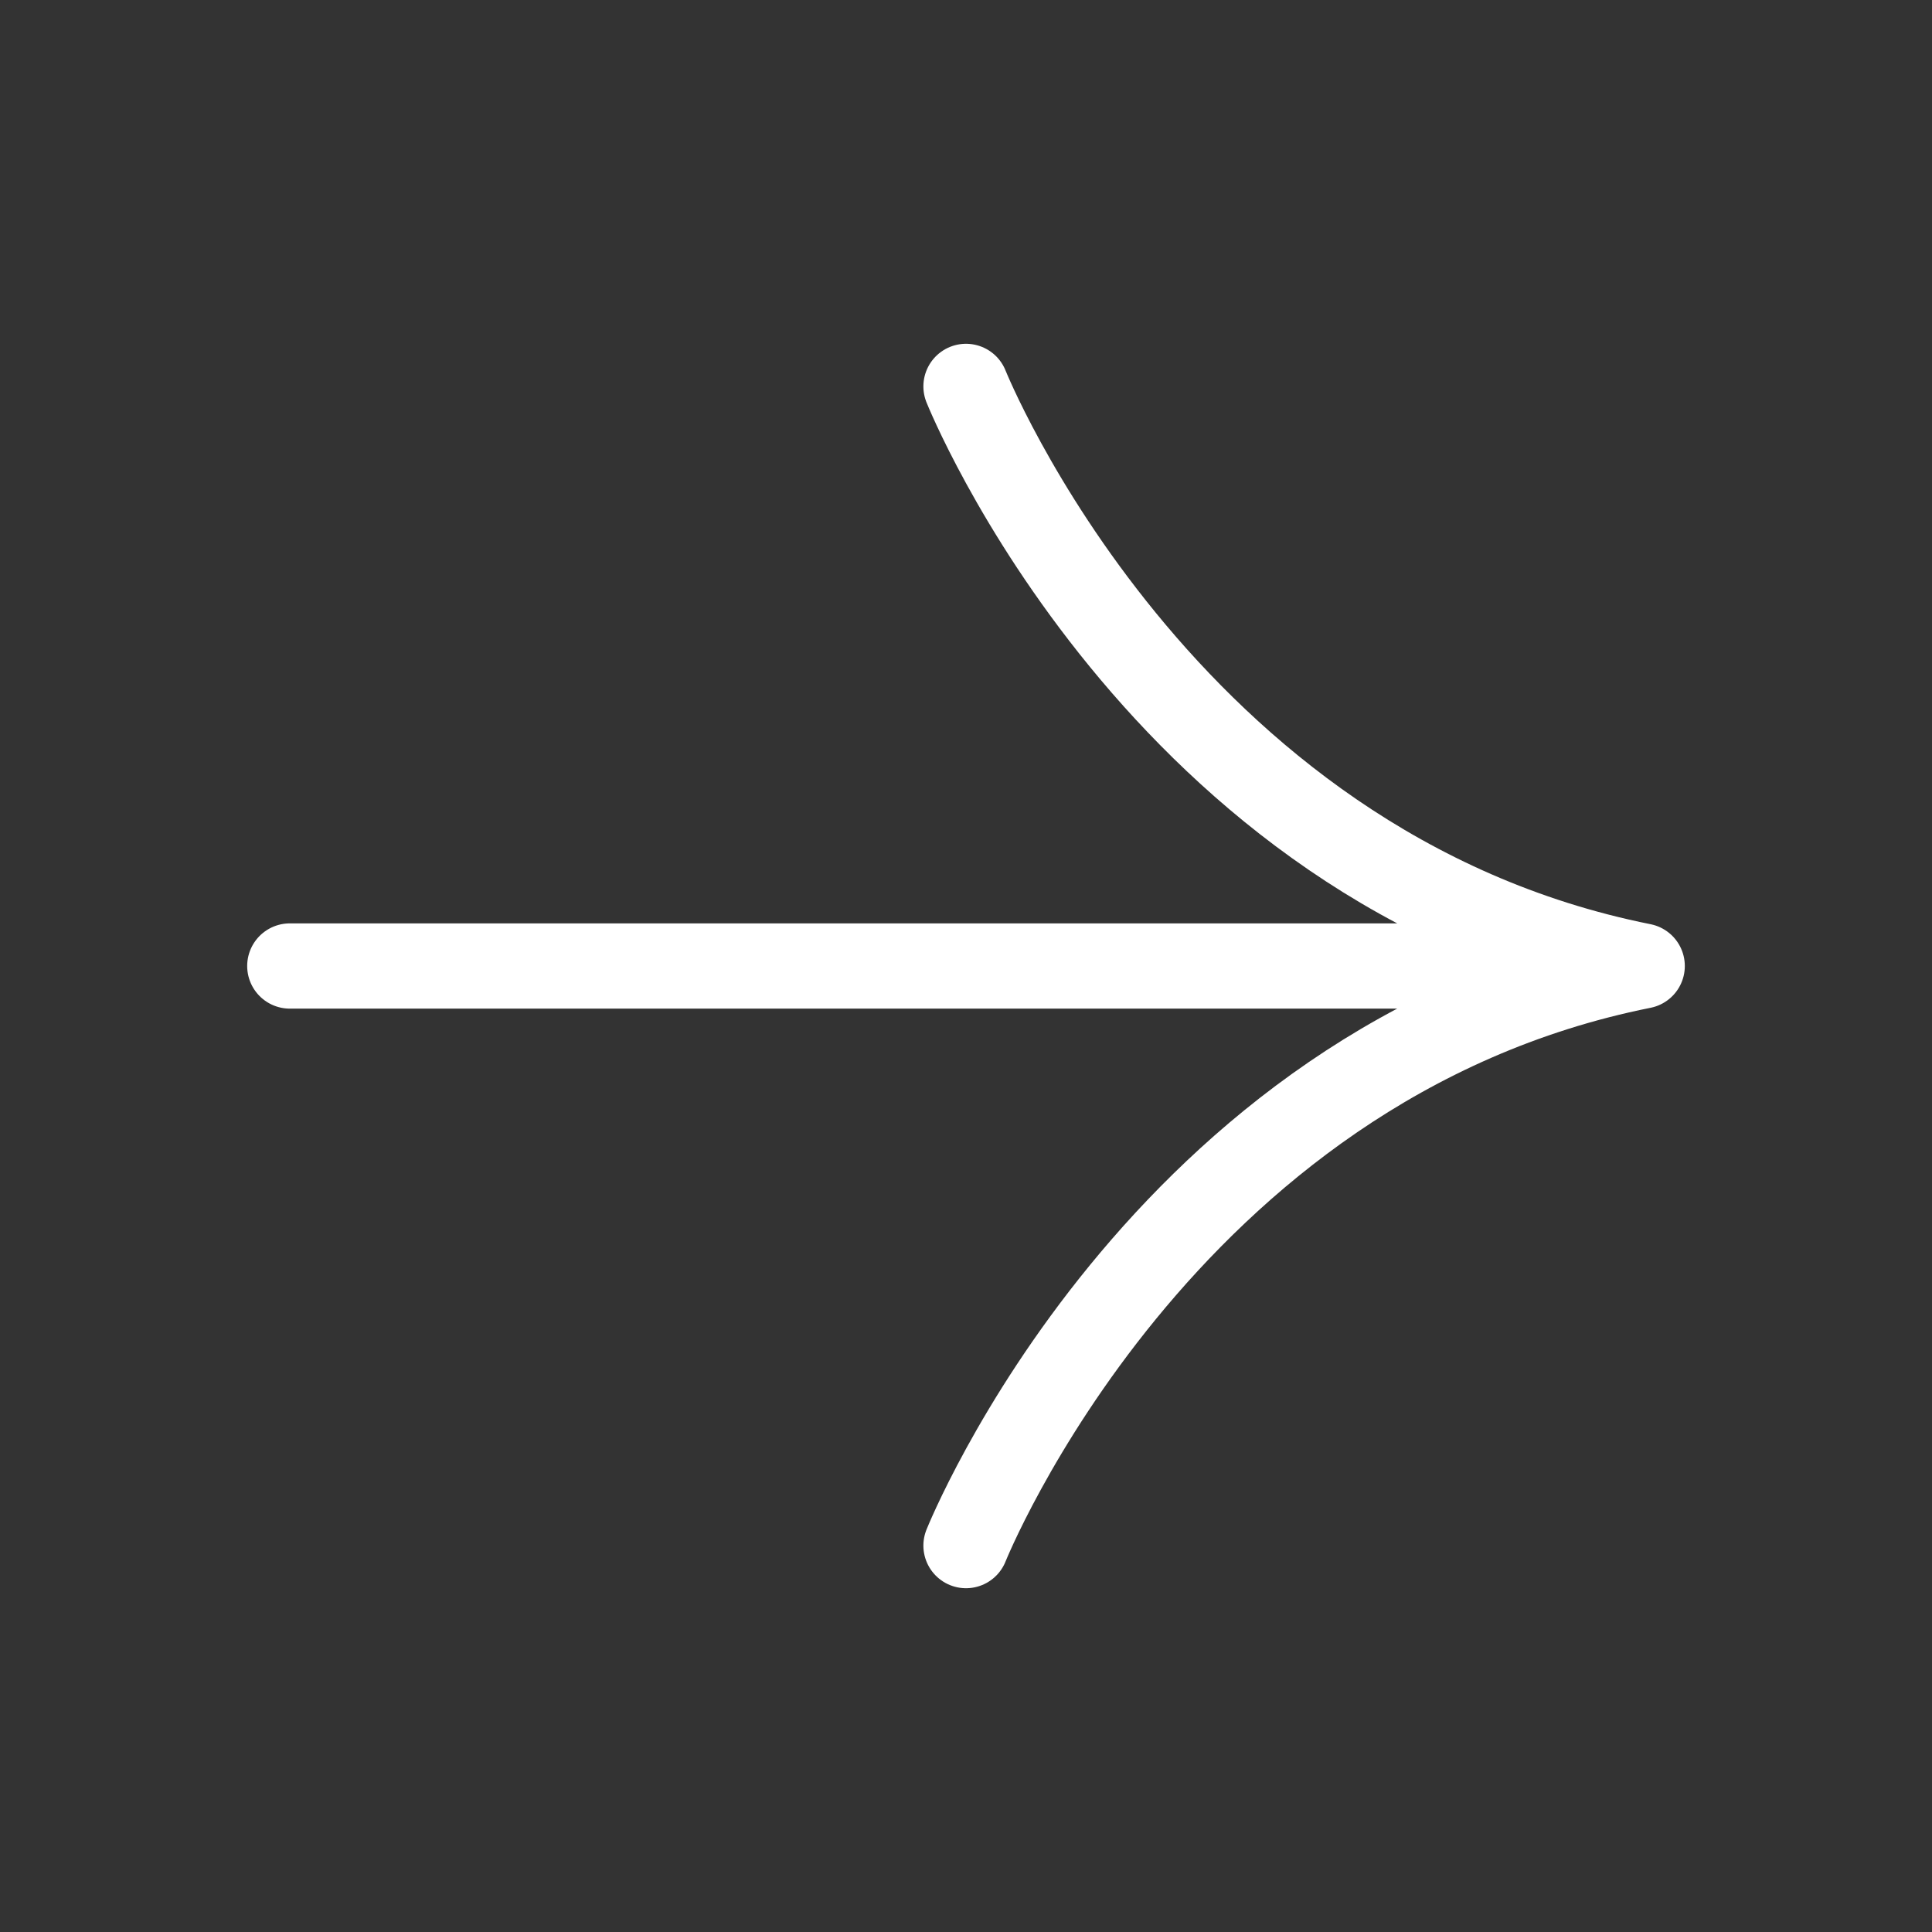 <svg width="20" height="20" viewBox="0 0 34 34" fill="none" xmlns="http://www.w3.org/2000/svg">
<rect x="0" y="0" width="34" height="34" fill="#333333" stroke="none"/>
<path d="M17 27.2C17 27.2 20.4 18.7 28.9 17M28.9 17C20.4 15.3 17 6.8 17 6.8M28.9 17L5.1 17" stroke="white" stroke-width="1.5" stroke-linecap="round" stroke-linejoin="round"/>
</svg>
